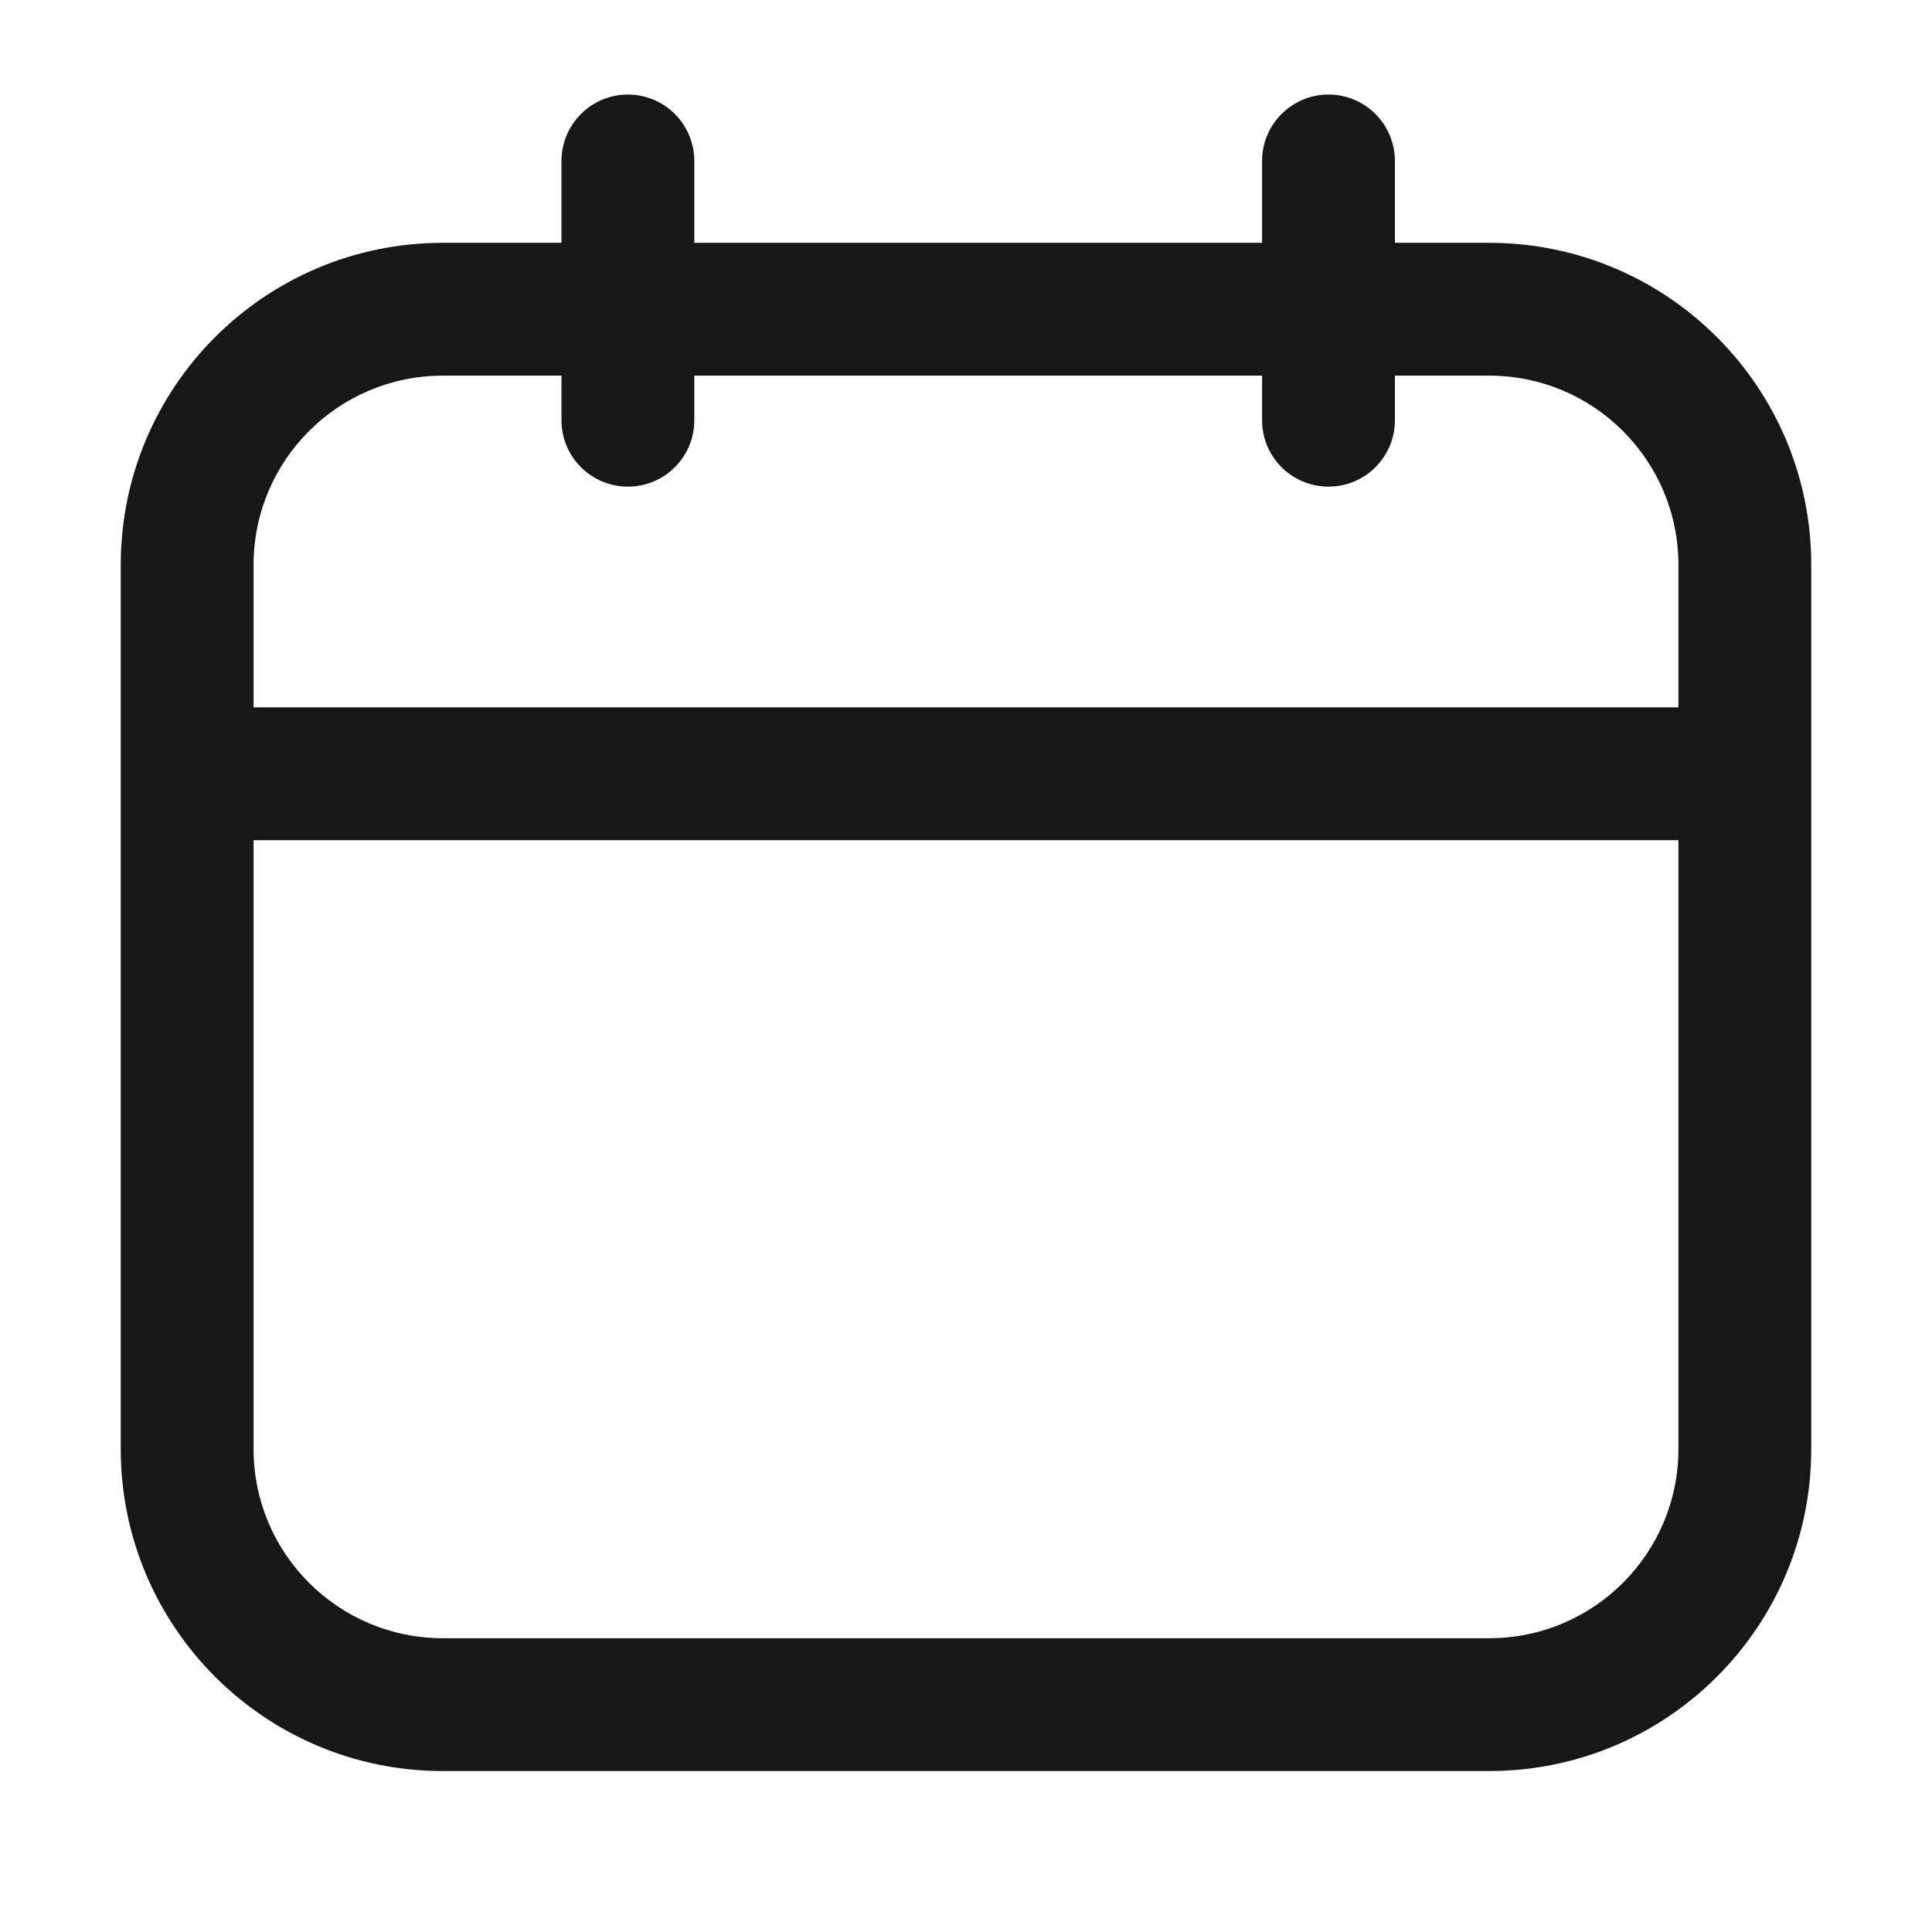 <svg width="16" height="16" viewBox="0 0 16 16" fill="none" xmlns="http://www.w3.org/2000/svg">
<path fill-rule="evenodd" clip-rule="evenodd" d="M11.552 1.333C11.552 1.03 11.306 0.783 11.002 0.783C10.698 0.783 10.452 1.03 10.452 1.333V2.011H5.75V1.333C5.75 1.03 5.504 0.783 5.2 0.783C4.896 0.783 4.65 1.03 4.65 1.333V2.011H3.667C2.194 2.011 1 3.205 1 4.678V12C1 13.473 2.194 14.667 3.667 14.667H12.333C13.806 14.667 15 13.473 15 12V4.678C15 3.205 13.806 2.011 12.333 2.011H11.552V1.333ZM10.452 3.111V3.48C10.452 3.784 10.698 4.03 11.002 4.03C11.306 4.03 11.552 3.784 11.552 3.48V3.111H12.333C13.199 3.111 13.9 3.813 13.9 4.678V5.858H2.1V4.678C2.1 3.813 2.801 3.111 3.667 3.111H4.65V3.48C4.65 3.784 4.896 4.03 5.2 4.03C5.504 4.03 5.75 3.784 5.75 3.48V3.111H10.452ZM2.1 6.958V12C2.1 12.865 2.801 13.567 3.667 13.567H12.333C13.199 13.567 13.9 12.865 13.9 12V6.958H2.1Z" fill="#171717"/>
</svg>
